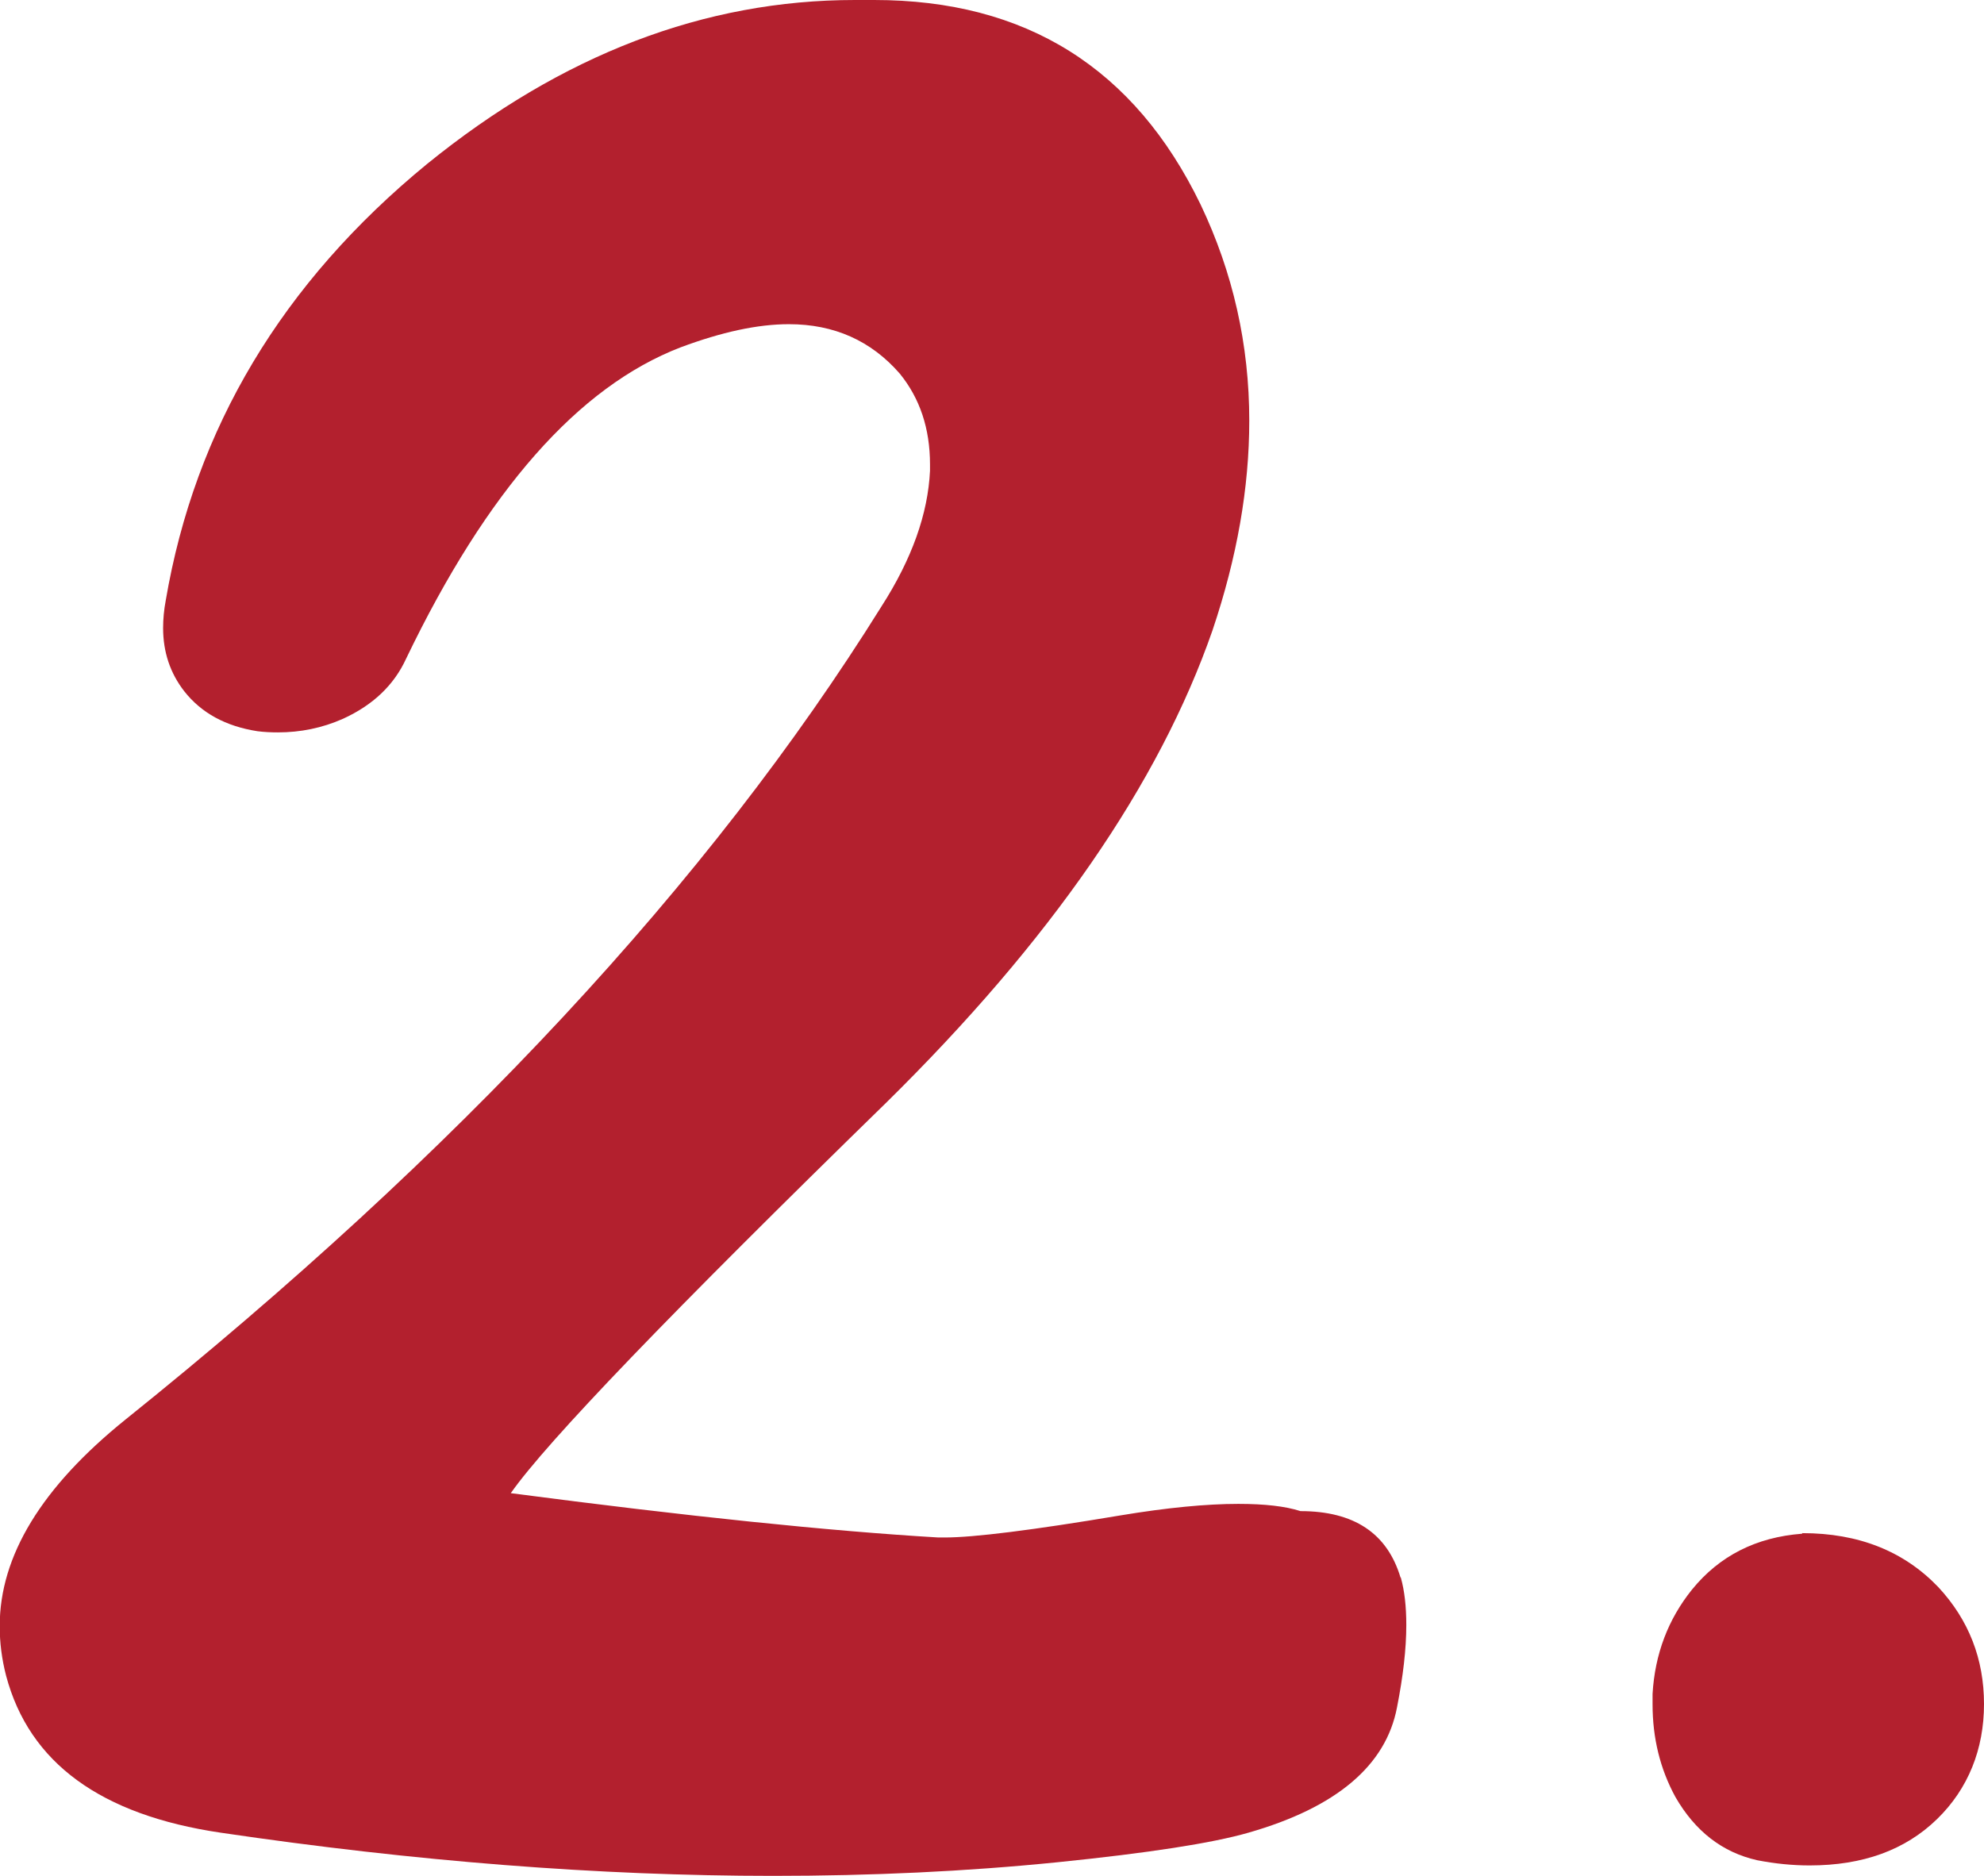 <?xml version="1.0" encoding="UTF-8"?><svg id="Layer_1" xmlns="http://www.w3.org/2000/svg" viewBox="0 0 68.48 64.75"><defs><style>.cls-1{fill:#b3202e;}</style></defs><path class="cls-1" d="M48.35,54.45c.13,.46,.19,1.01,.19,1.64,0,.83-.11,1.77-.32,2.84-.38,2.01-2.09,3.46-5.13,4.33-1.25,.36-3.44,.7-6.59,1.02-3.17,.32-6.44,.47-9.82,.47-6,0-12.35-.5-19.06-1.49-4.14-.61-6.61-2.41-7.41-5.42-.15-.58-.22-1.15-.22-1.71,0-2.43,1.45-4.8,4.34-7.13,11.46-9.2,20.16-18.55,26.09-28.06,1.06-1.65,1.61-3.21,1.68-4.69v-.22c0-1.24-.35-2.28-1.04-3.13-.99-1.14-2.27-1.71-3.83-1.71-1.08,0-2.32,.27-3.74,.8-3.53,1.36-6.68,4.94-9.47,10.74-.42,.92-1.15,1.61-2.18,2.08-.72,.32-1.47,.47-2.25,.47-.23,0-.46-.01-.7-.04-1.1-.17-1.94-.63-2.53-1.38-.49-.63-.73-1.36-.73-2.18,0-.32,.03-.63,.09-.95,1.01-5.94,4.02-10.97,9.02-15.07C19.4,1.88,24.32,0,29.51,0h.66c5.24,0,8.99,2.35,11.27,7.06,1.12,2.35,1.68,4.84,1.68,7.46,0,2.31-.42,4.72-1.27,7.24-1.84,5.29-5.59,10.72-11.27,16.31-7.39,7.21-11.71,11.7-12.95,13.47,6.1,.8,11.02,1.31,14.76,1.53h.22c.99,0,3.01-.25,6.05-.76,1.62-.27,2.99-.4,4.08-.4,.91,0,1.62,.08,2.15,.25,1.84,0,2.99,.76,3.45,2.29Z"/><path class="cls-1" d="M62.21,52.92c1.94,0,3.5,.62,4.69,1.86,1.06,1.14,1.58,2.49,1.58,4.04s-.54,2.92-1.62,3.97c-1.1,1.07-2.56,1.6-4.4,1.6-.59,0-1.19-.06-1.81-.18-1.2-.27-2.14-1-2.82-2.18-.53-.97-.79-2.04-.79-3.2v-.36c.08-1.38,.54-2.58,1.36-3.6,.95-1.17,2.22-1.81,3.8-1.93Z"/></svg>